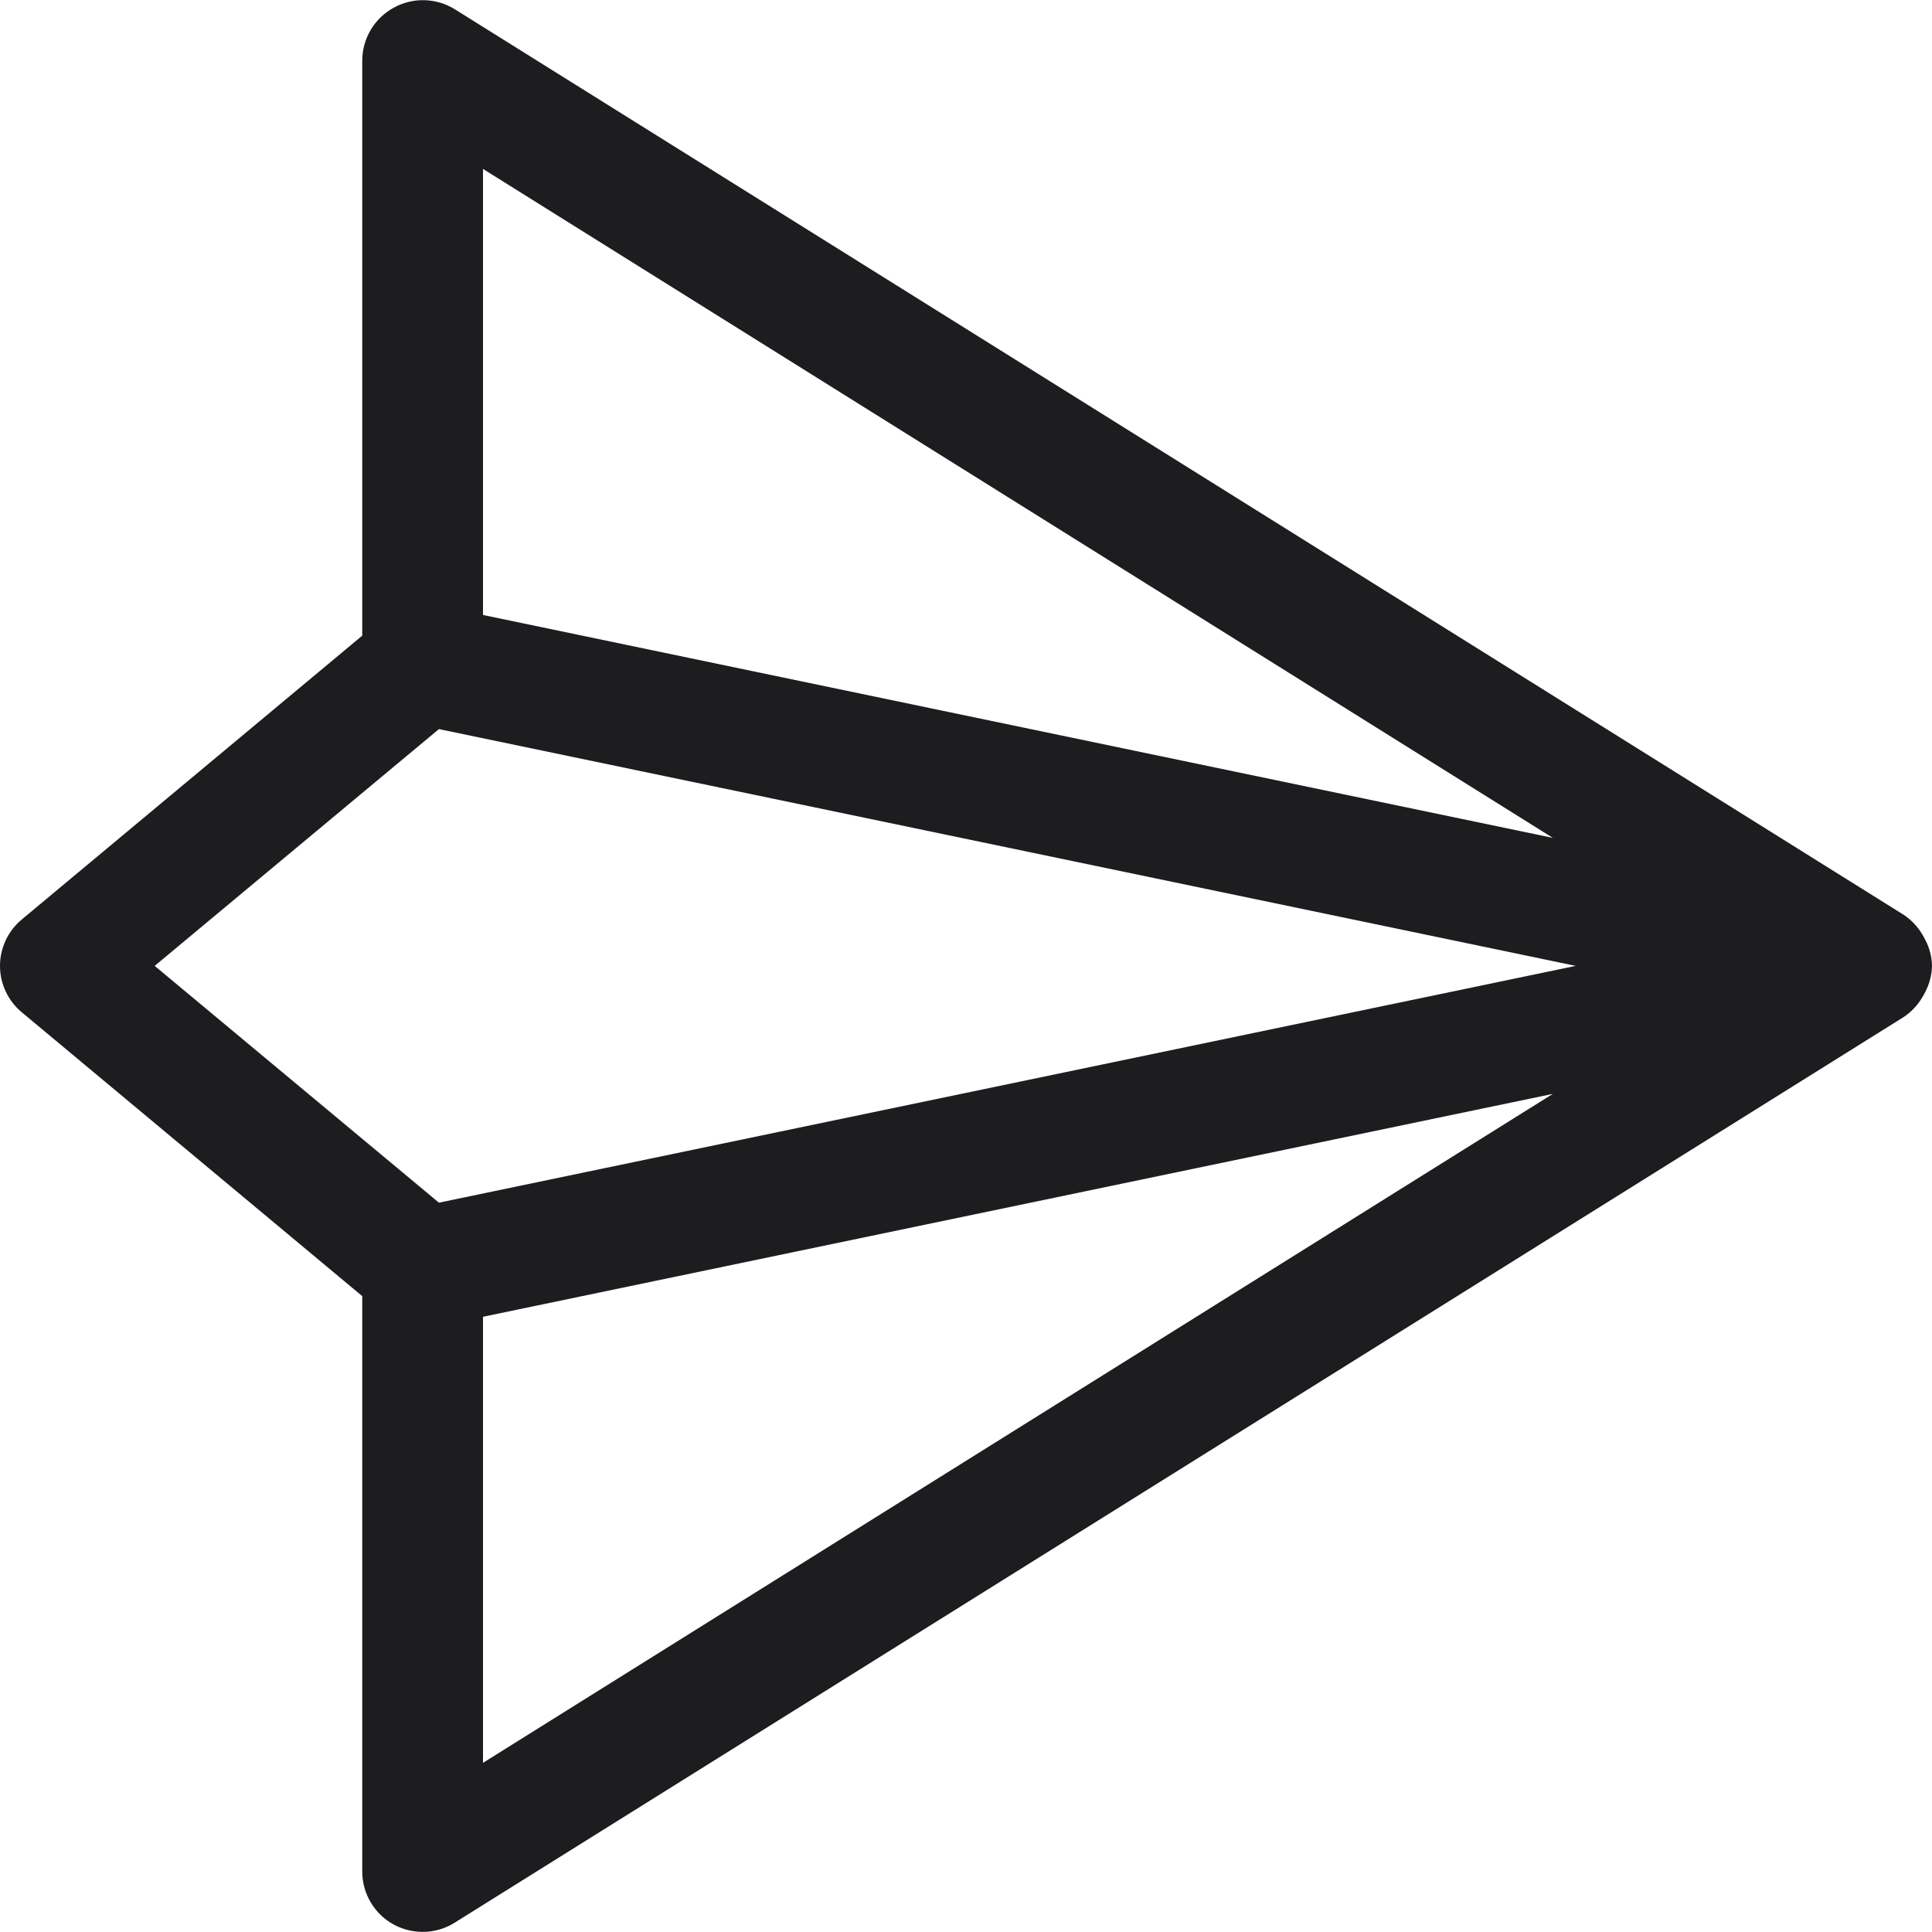 <?xml version="1.0" encoding="UTF-8"?> <svg xmlns="http://www.w3.org/2000/svg" width="800" height="800" viewBox="0 0 800 800" fill="none"><path d="M795.9 413.1C796.382 412.345 796.816 411.56 797.2 410.75C798.967 407.419 799.926 403.72 800 399.95C799.926 396.18 798.967 392.481 797.2 389.15C796.816 388.34 796.382 387.556 795.9 386.8C794.003 383.624 791.424 380.909 788.35 378.85L188.35 3.85C184.566 1.491 180.221 0.187 175.764 0.072C171.306 -0.042 166.899 1.038 163 3.2C159.092 5.338 155.826 8.482 153.54 12.306C151.255 16.13 150.032 20.495 150 24.95V263.2L9 380.75C6.184 383.095 3.919 386.031 2.363 389.349C0.808 392.667 0.001 396.286 0 399.95C0.001 403.614 0.808 407.234 2.363 410.552C3.919 413.869 6.184 416.805 9 419.15L150 536.7V774.95C149.996 779.42 151.19 783.81 153.459 787.662C155.728 791.514 158.988 794.686 162.9 796.85C166.612 798.876 170.771 799.942 175 799.95C179.688 799.966 184.283 798.648 188.25 796.15L788.25 421.15C791.371 419.074 793.986 416.323 795.9 413.1ZM200 545.25L643 452.95L200 729.95V545.25ZM200 254.65V69.95L643 346.95L200 254.65ZM181.75 301.9L652.45 399.95L181.75 498L64.05 399.95L181.75 301.9Z" fill="#1D1D1F"></path></svg> 
